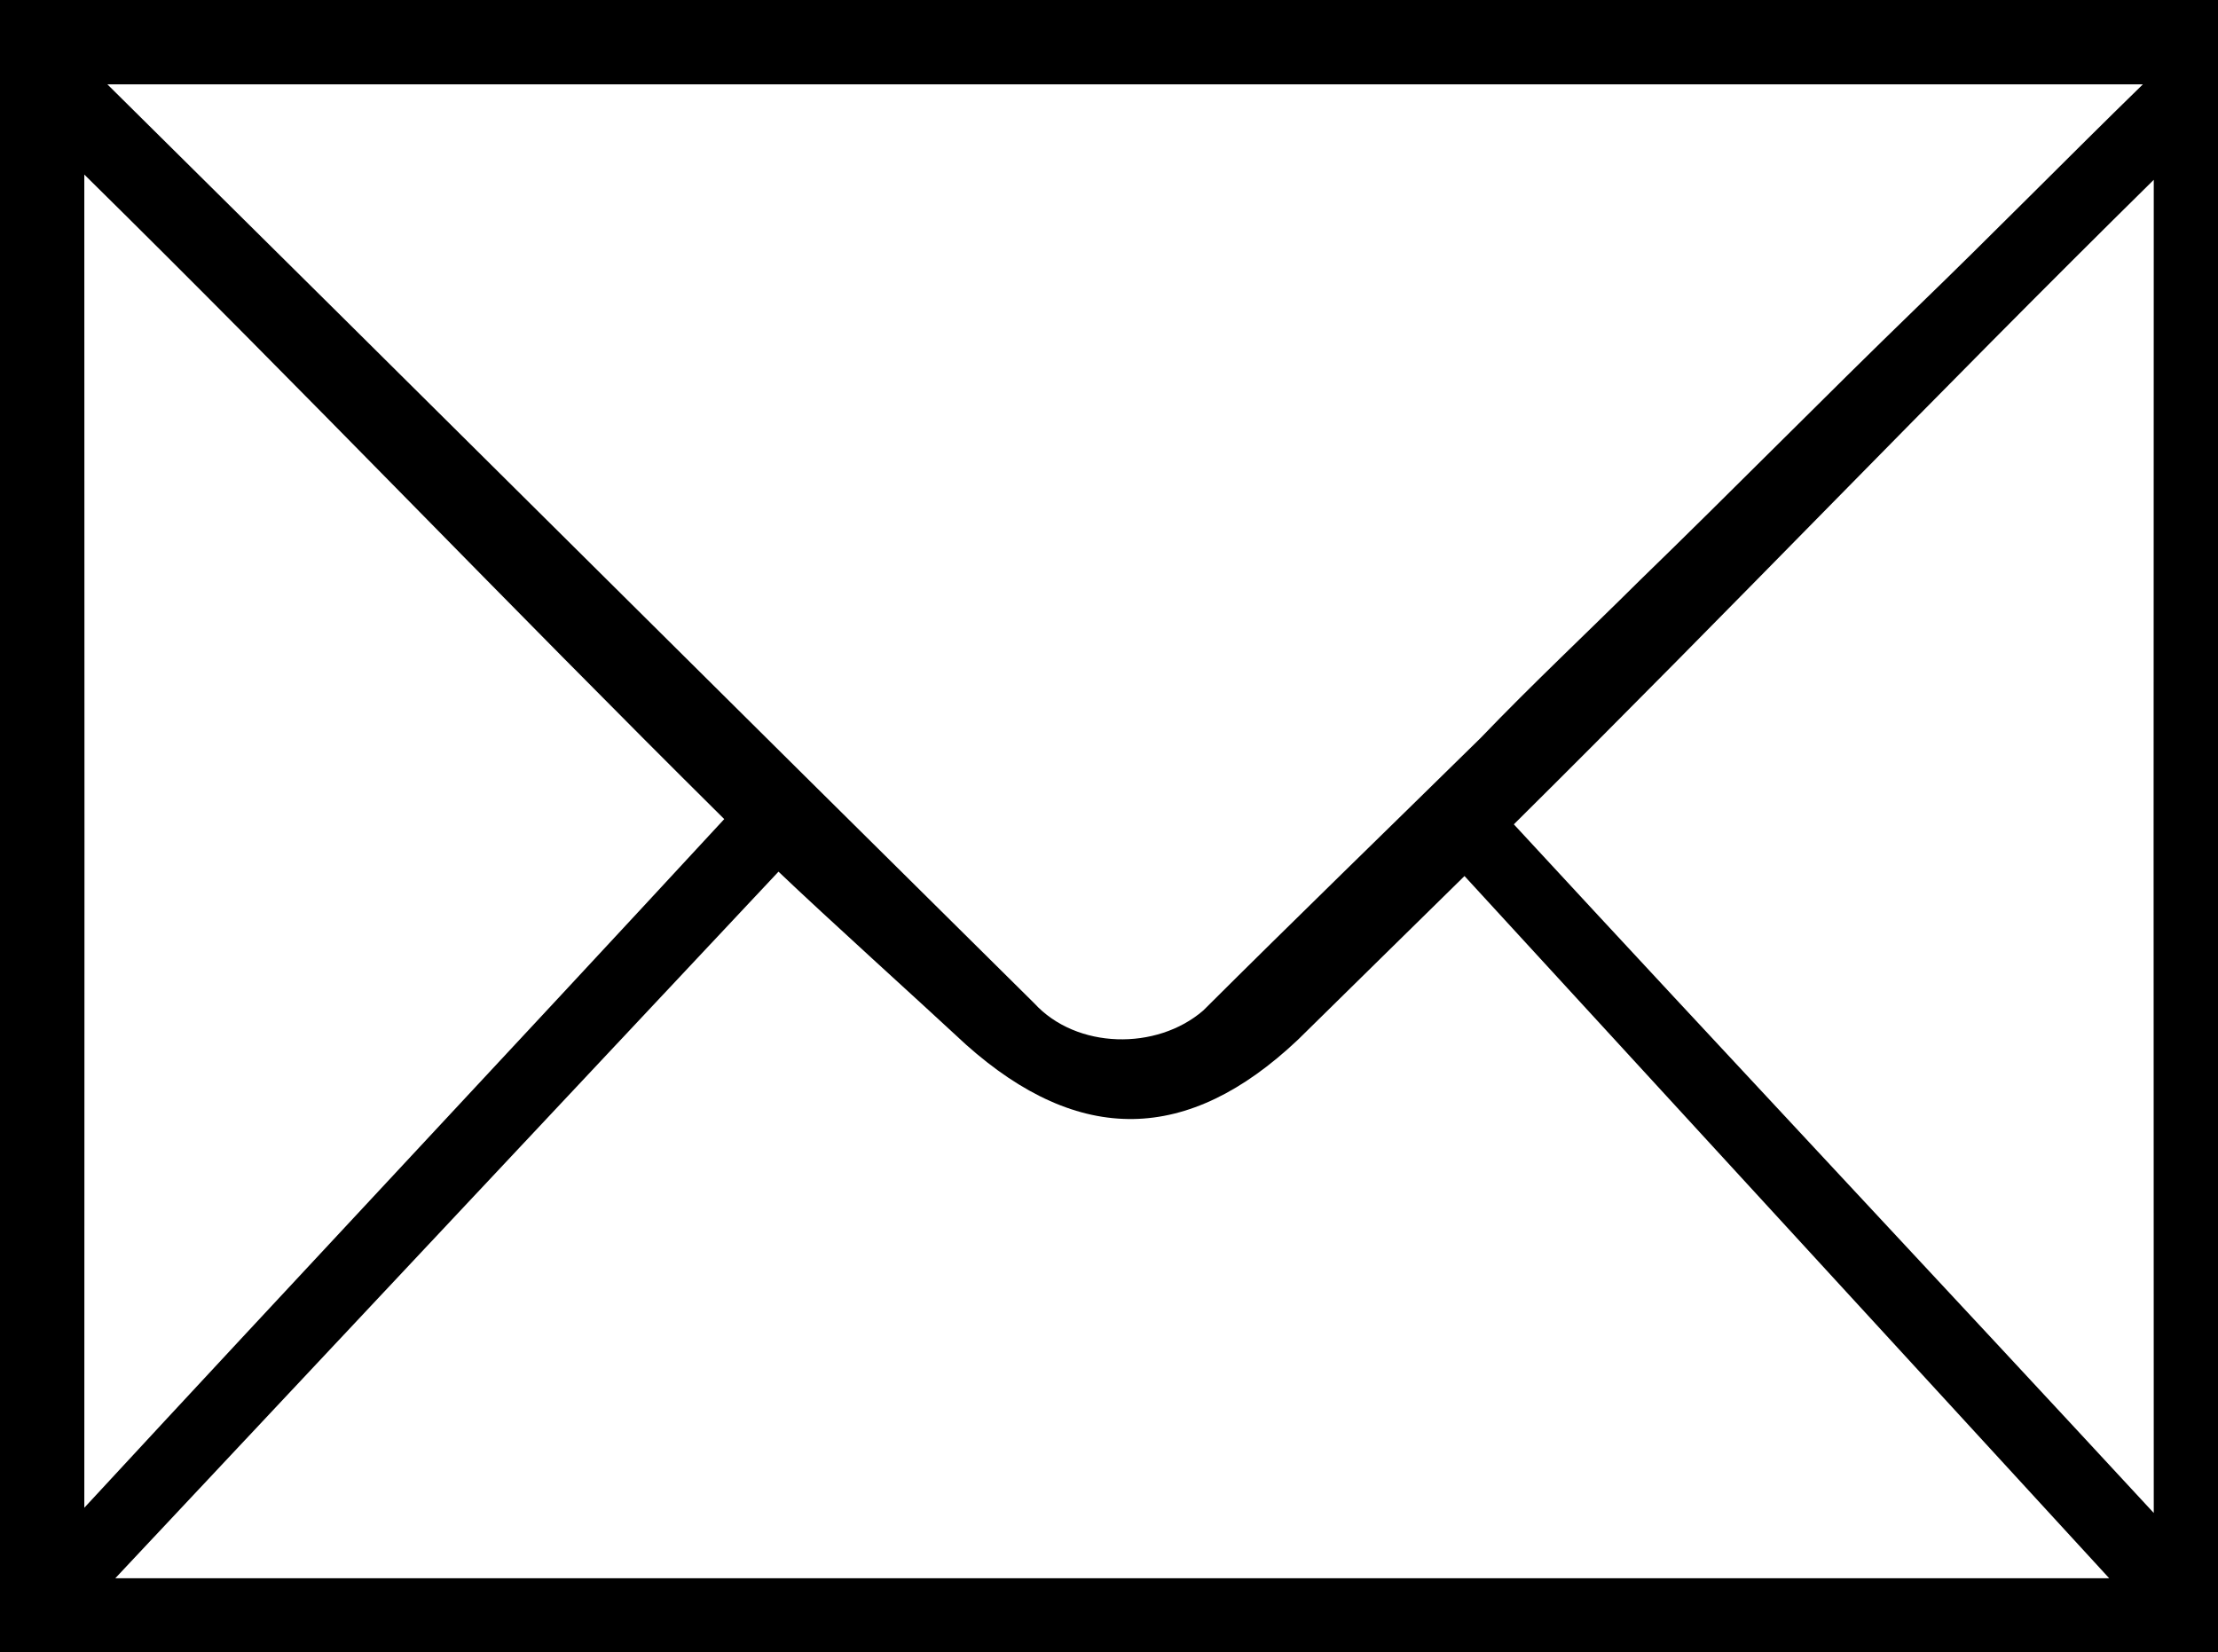 <?xml version="1.0" encoding="utf-8"?>
<!-- Generator: Adobe Illustrator 16.2.1, SVG Export Plug-In . SVG Version: 6.00 Build 0)  -->
<!DOCTYPE svg PUBLIC "-//W3C//DTD SVG 1.1//EN" "http://www.w3.org/Graphics/SVG/1.1/DTD/svg11.dtd">
<svg version="1.1"
	 id="svg2" xmlns:rdf="http://www.w3.org/1999/02/22-rdf-syntax-ns#" xmlns:cc="http://creativecommons.org/ns#" xmlns:svg="http://www.w3.org/2000/svg" xmlns:dc="http://purl.org/dc/elements/1.1/"
	 xmlns="http://www.w3.org/2000/svg" xmlns:xlink="http://www.w3.org/1999/xlink" x="0px" y="0px" width="196px" height="146px"
	 viewBox="51.75 75.75 196 146" enable-background="new 51.75 75.75 196 146" xml:space="preserve">
<rect x="51.75" y="75.75" width="196" height="146"/>
<g id="g3088-2" transform="matrix(0.876,0,0,0.876,2209.97,1216.771)">
	<path id="path3003-8-4" fill="#FFFFFF" d="M-2452.888-1294.025c68.444-0.005,136.887-0.005,205.331,0
		c-7.669,7.477-15.16,15.119-22.864,22.562c-9.387,9.091-18.535,18.405-27.914,27.503c-5.334,5.301-10.831,10.448-16.033,15.874
		c-9.323,9.162-18.716,18.261-27.973,27.483c-4.707,4.067-12.797,3.915-17.05-0.729
		C-2390.598-1232.19-2421.686-1263.16-2452.888-1294.025z"/>
	<path id="path3007-8-5" fill="#FFFFFF" d="M-2455.216-1150.443c0.021-44.829,0.022-89.656-0.001-134.484
		c22.531,22.194,42.096,42.754,64.555,65.017C-2412.402-1196.381-2433.825-1173.574-2455.216-1150.443z"/>
	<path id="path3007-8-2-5" fill="#FFFFFF" d="M-2246.457-1149.915c-0.022-44.827-0.023-89.655,0-134.483
		c-22.531,22.194-42.094,42.754-64.553,65.017C-2289.272-1195.852-2267.849-1173.044-2246.457-1149.915z"/>
	<path id="path3015-4-4" fill="#FFFFFF" d="M-2452.093-1143.329l66.903-71.278c4.786,4.569,14.089,12.959,18.939,17.468
		c11.384,10.136,22.342,9.986,33.441-0.495c4.418-4.333,12.398-12.204,16.822-16.532l65.035,70.835
		C-2318.943-1143.325-2384.102-1143.325-2452.093-1143.329z"/>
</g>
</svg>

